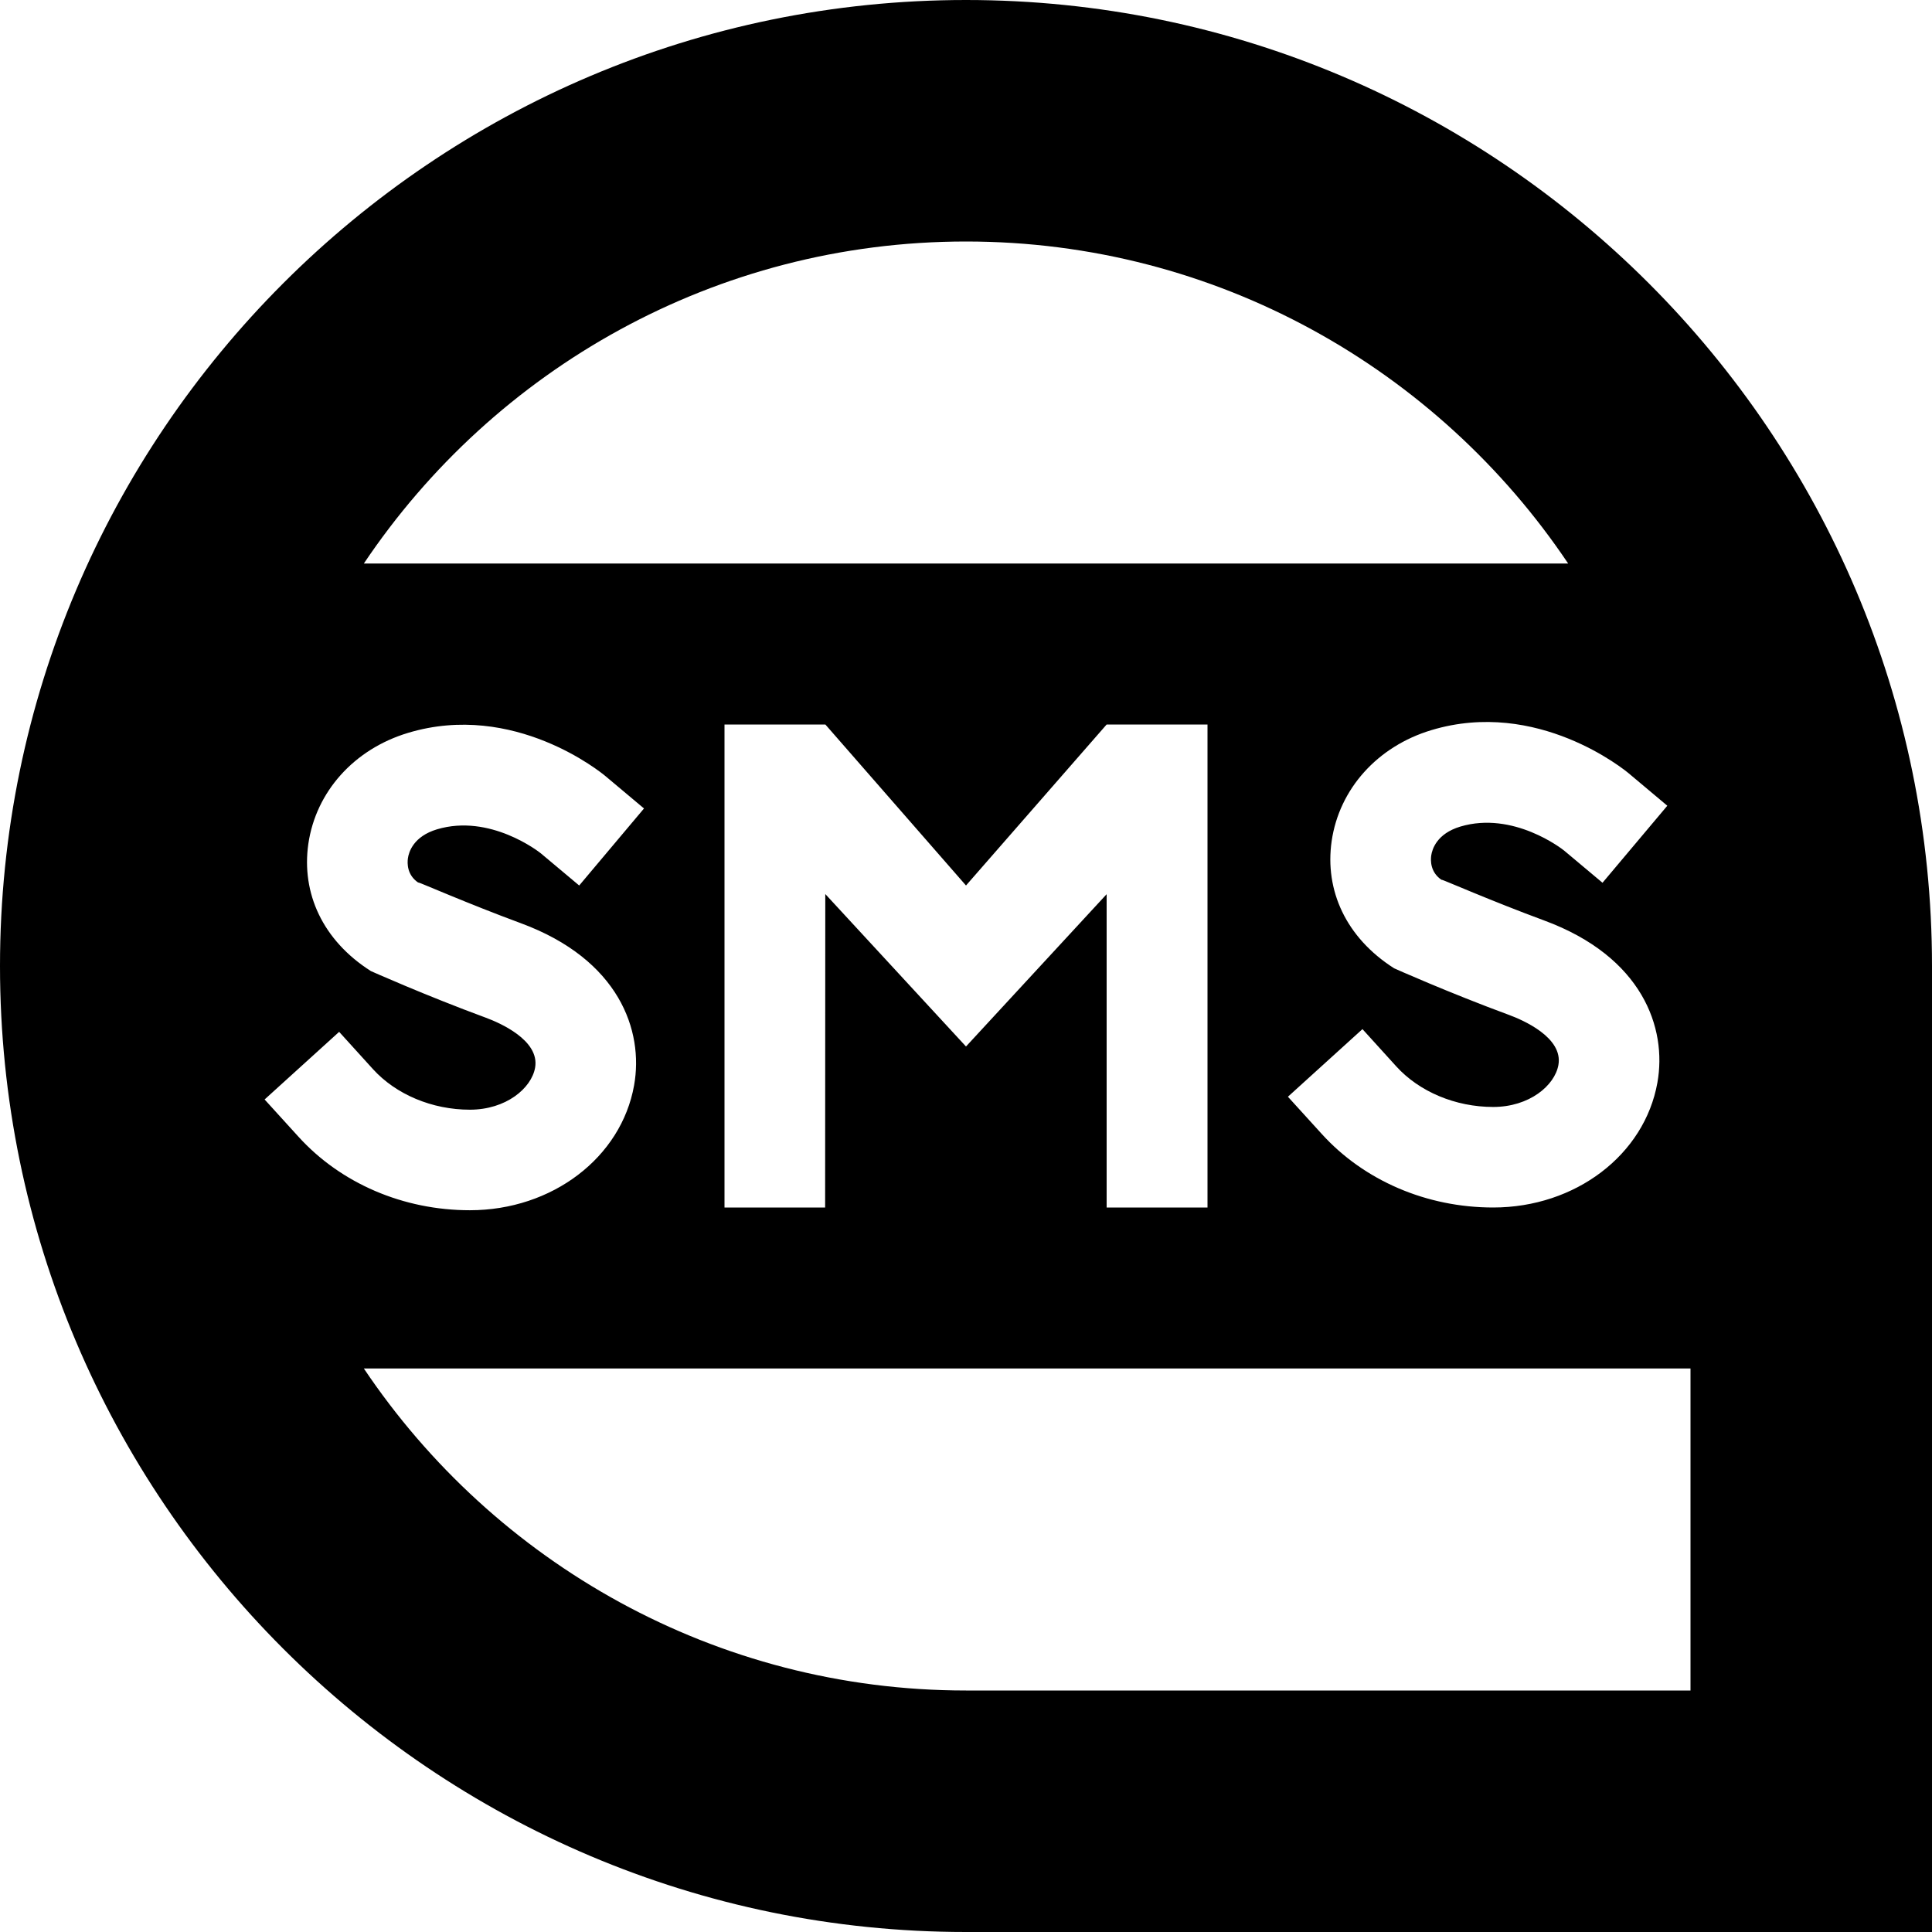 <?xml version="1.0" encoding="UTF-8"?>
<svg xmlns="http://www.w3.org/2000/svg" id="Layer_1" data-name="Layer 1" viewBox="0 0 24 24" width="512" height="512"><path d="M12,0C5.383,0,0,5.383,0,12s5.383,12,12,12h12V12C24,5.383,18.617,0,12,0Zm5.909,10.928c.016,0,.614,.263,1.272,.506,1.223,.451,1.529,1.336,1.408,2.014-.16,.899-1.019,1.552-2.04,1.552-.826,0-1.603-.333-2.13-.914l-.42-.462,.926-.84,.42,.463c.286,.315,.736,.504,1.204,.504,.448,0,.764-.265,.81-.521,.062-.345-.451-.562-.61-.621-.752-.277-1.43-.58-1.43-.58-.6-.382-.864-.969-.777-1.579,.094-.649,.568-1.178,1.239-1.38,1.317-.397,2.407,.499,2.452,.537l.479,.402-.805,.957-.476-.399c-.025-.021-.633-.495-1.29-.299-.293,.088-.351,.282-.362,.361-.008,.059-.013,.206,.13,.302ZM12,3c3.114,0,5.863,1.59,7.48,4H4.52c1.617-2.41,4.366-4,7.48-4Zm0,10l-1.748-1.894-.002,3.894h-1.25v-6h1.253l1.747,2,1.747-2h1.253v6h-1.253v-3.892l-1.747,1.892Zm-6.803-2.038c.016,0,.614,.263,1.272,.506,1.223,.451,1.529,1.336,1.408,2.014-.16,.899-1.019,1.552-2.04,1.552-.826,0-1.603-.333-2.13-.914l-.42-.462,.926-.84,.42,.463c.286,.315,.736,.504,1.204,.504,.448,0,.764-.265,.81-.521,.062-.345-.451-.562-.61-.621-.752-.277-1.43-.58-1.43-.58-.6-.382-.864-.969-.777-1.579,.094-.649,.568-1.178,1.239-1.38,1.317-.397,2.407,.499,2.452,.537l.479,.402-.805,.957-.476-.399c-.025-.021-.633-.495-1.29-.299-.293,.088-.351,.282-.362,.361-.008,.059-.013,.206,.13,.302Zm6.803,10.038c-3.114,0-5.863-1.59-7.48-4H21v4H12Z"/></svg>
